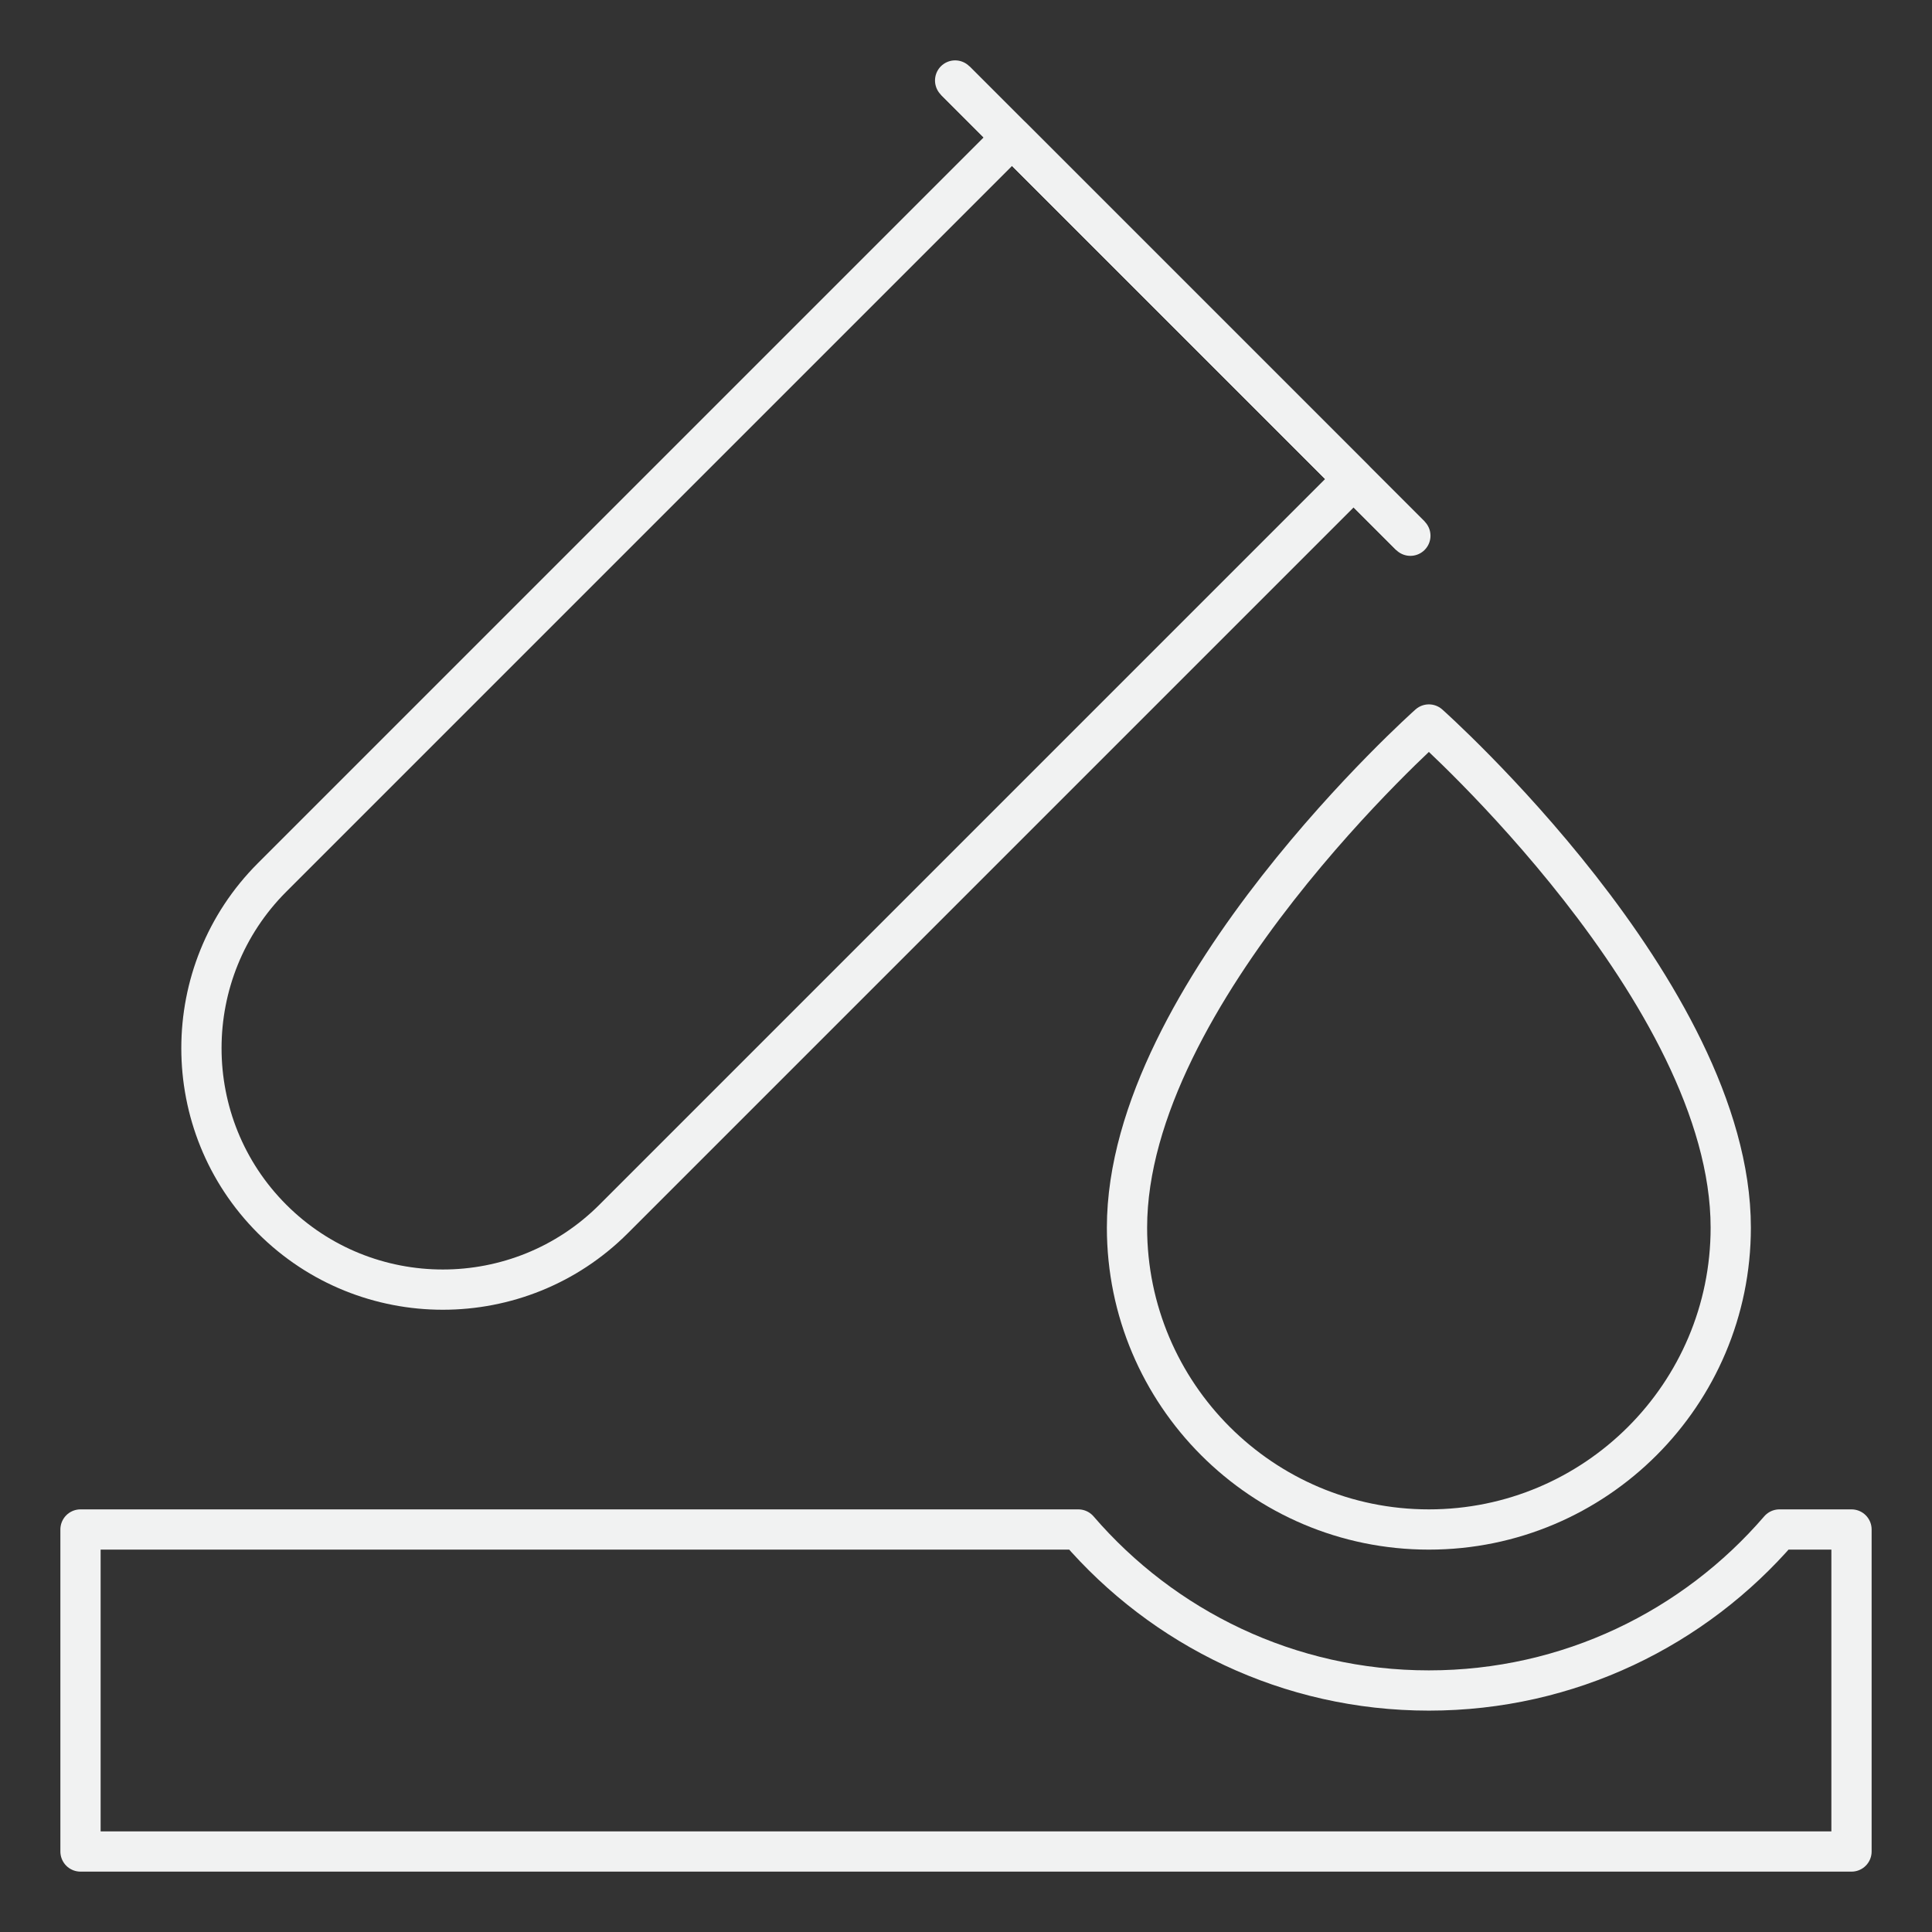<?xml version="1.0" encoding="UTF-8"?>
<svg id="Icons" xmlns="http://www.w3.org/2000/svg" viewBox="0 0 48 48">
  <rect x="0" y="0" width="48" height="48" fill="#333333" stroke="none"/>
  <defs>
    <style>
      .cls-1 {
        fill: #f0d2d0;
        stroke-miterlimit: 10;
      }

      .cls-1, .cls-2 {
        stroke: #f1f2f2;
      }

      .cls-2 {
        fill: none;
        stroke-linecap: round;
        stroke-linejoin: round;
      }
    </style>
  </defs>
  <path class="cls-2" d="M46,38v8H2v-8h24.79c2.11,2.45,5.23,4,8.71,4s6.6-1.55,8.71-4h1.79Z"/>
  <path class="cls-2" d="M43,30.5c0,4.14-3.36,7.5-7.5,7.5s-7.5-3.36-7.5-7.5c0-5.83,7.5-12.5,7.5-12.5,0,0,7.5,6.67,7.5,12.5Z"/>
  <line class="cls-1" x1="23.73" y1="2" x2="35.04" y2="13.31"/>
  <g>
    <path class="cls-2" d="M12.07,2.97h12v26c0,3.31-2.69,6-6,6h0c-3.31,0-6-2.69-6-6V2.97h0Z" transform="translate(18.71 -7.22) rotate(45)"/>
    <line class="cls-2" x1="23.73" y1="2" x2="35.04" y2="13.31"/>
  </g>
</svg>